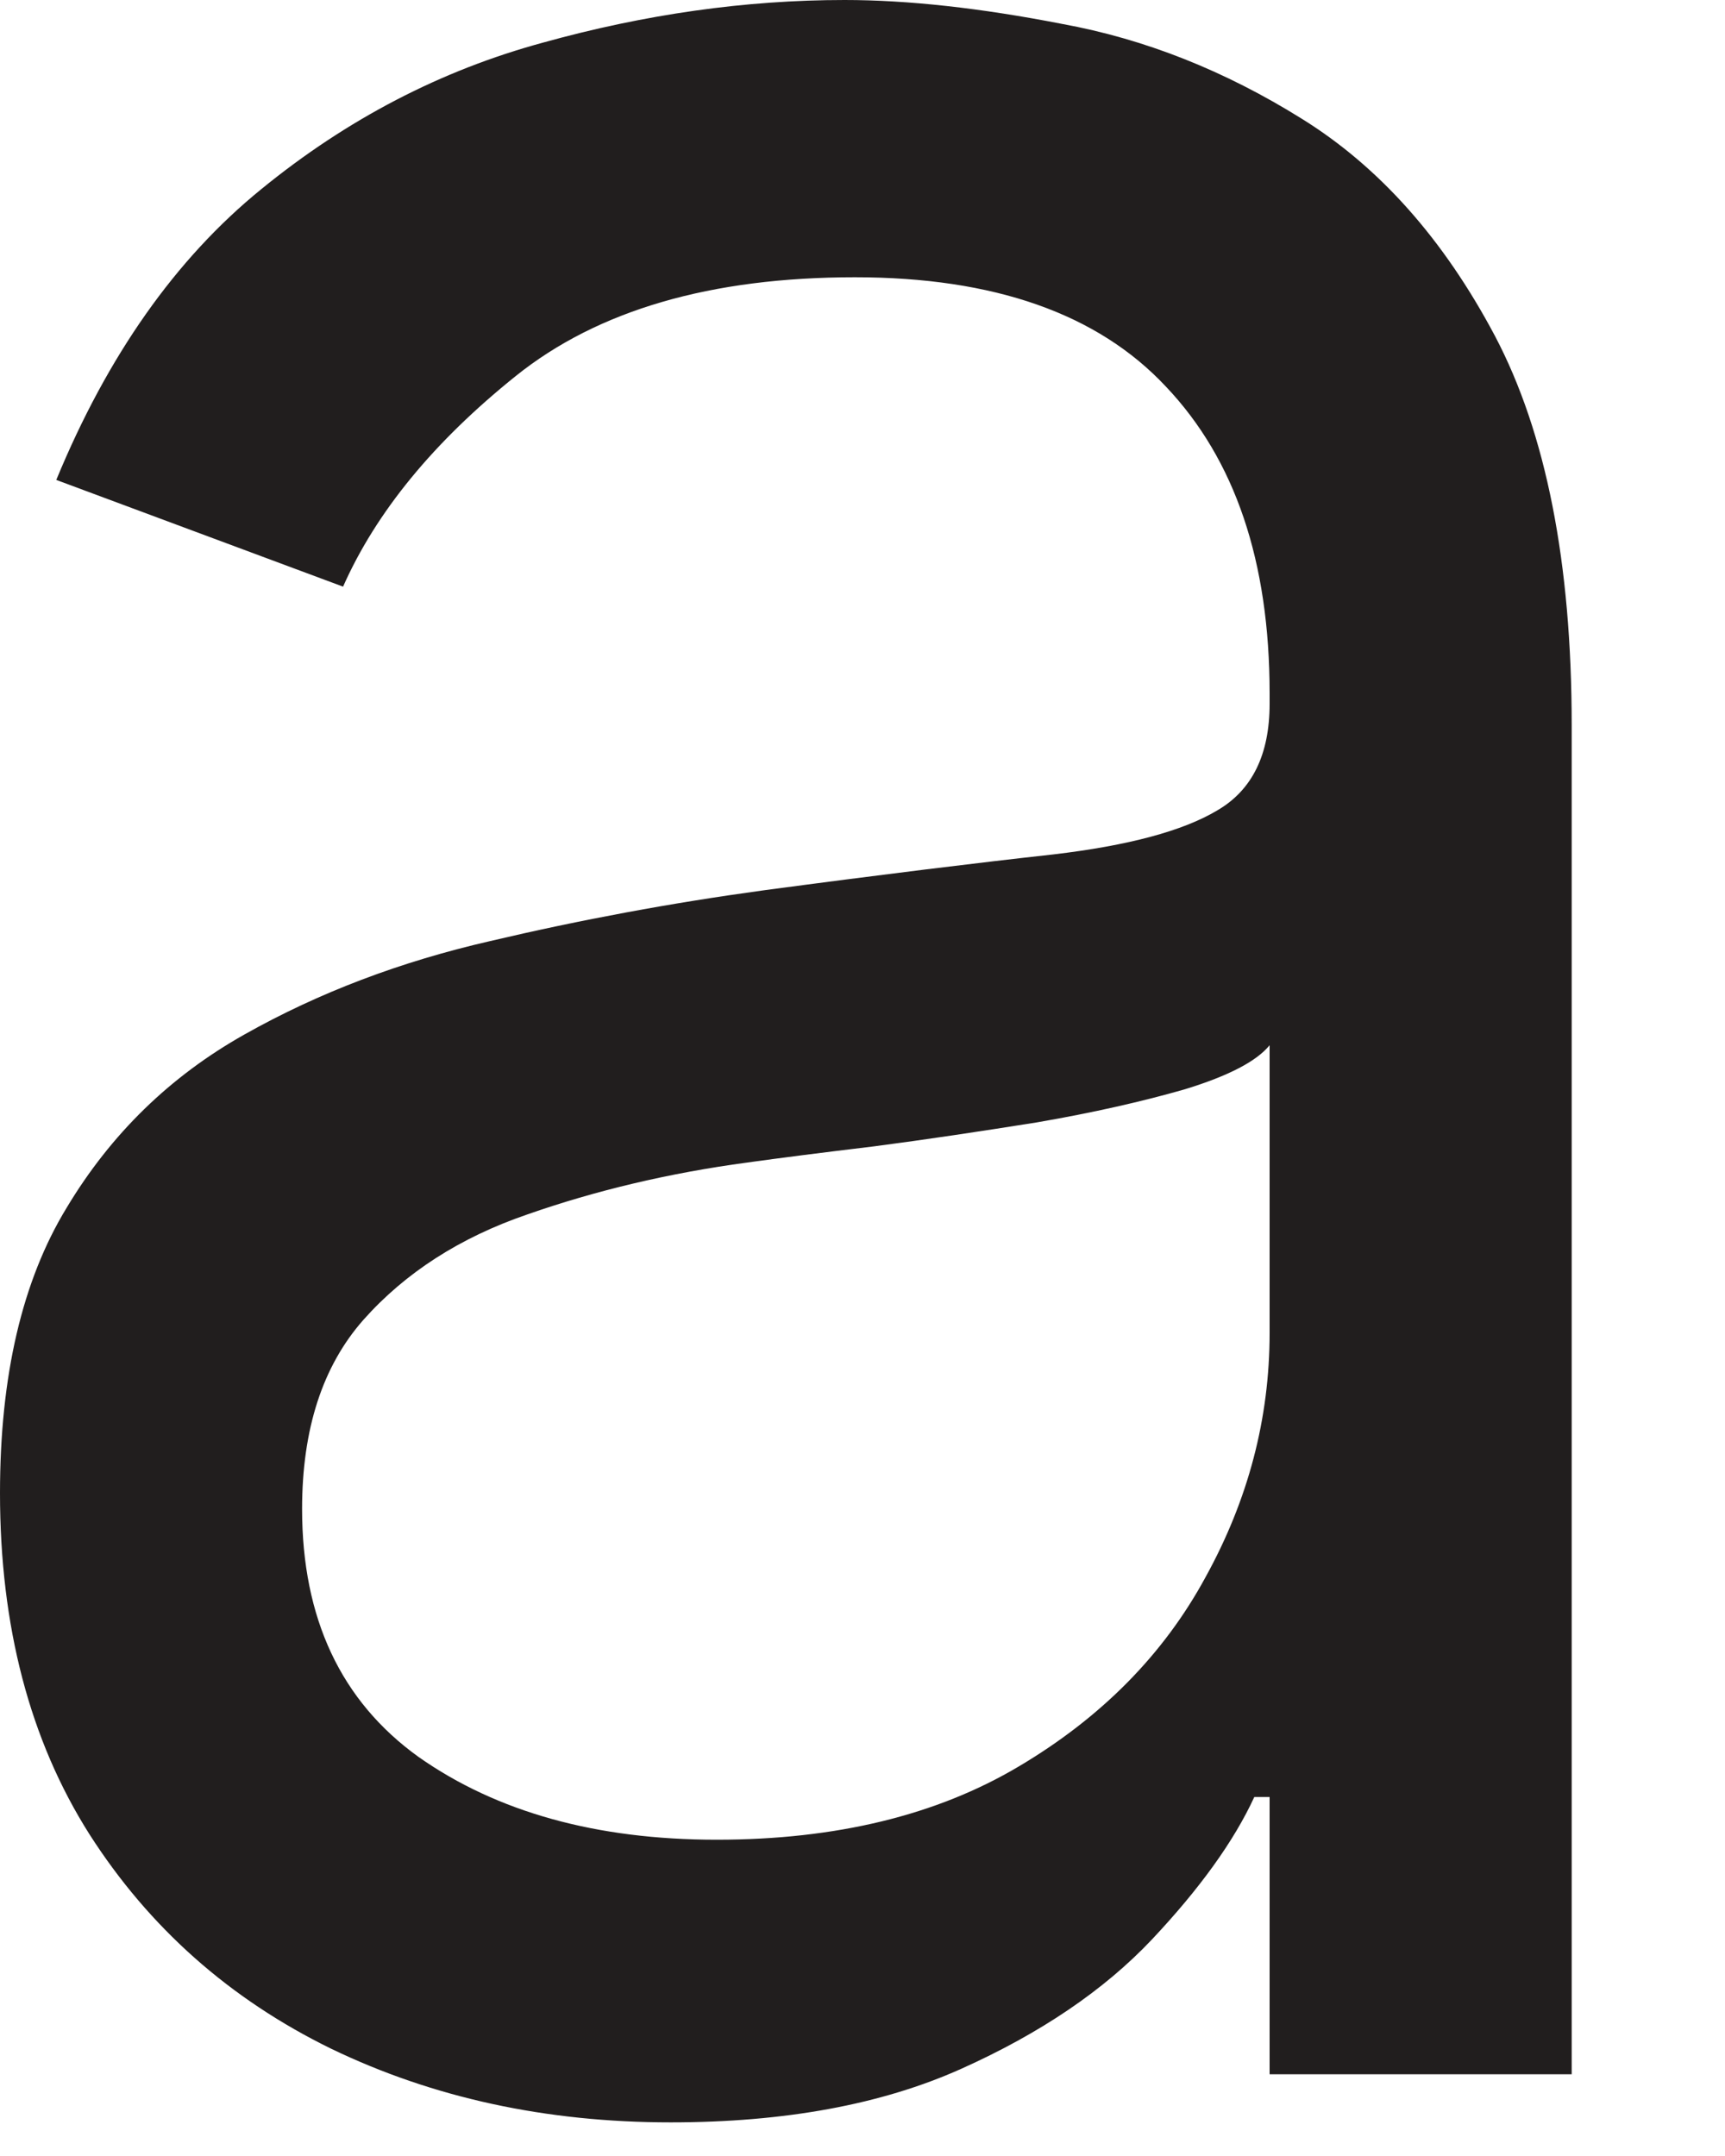 <?xml version="1.0" encoding="utf-8"?>
<svg xmlns="http://www.w3.org/2000/svg" fill="none" height="100%" overflow="visible" preserveAspectRatio="none" style="display: block;" viewBox="0 0 8 10" width="100%">
<path d="M3.11 9.844C2.532 9.844 2.008 9.73 1.537 9.503C1.066 9.273 0.692 8.941 0.415 8.508C0.138 8.071 0 7.543 0 6.925C0 6.381 0.103 5.94 0.309 5.602C0.514 5.26 0.789 4.992 1.134 4.798C1.478 4.604 1.858 4.46 2.273 4.365C2.693 4.266 3.114 4.188 3.538 4.13C4.091 4.056 4.541 4.001 4.885 3.963C5.233 3.922 5.486 3.854 5.645 3.759C5.807 3.665 5.888 3.5 5.888 3.265V3.215C5.888 2.605 5.728 2.131 5.407 1.793C5.091 1.455 4.61 1.286 3.965 1.286C3.296 1.286 2.772 1.439 2.392 1.744C2.012 2.049 1.745 2.374 1.591 2.721L0.261 2.226C0.499 1.649 0.815 1.2 1.211 0.878C1.61 0.552 2.046 0.326 2.517 0.198C2.991 0.066 3.458 0 3.917 0C4.21 0 4.547 0.037 4.926 0.111C5.31 0.181 5.68 0.328 6.036 0.55C6.396 0.773 6.695 1.109 6.933 1.558C7.17 2.008 7.289 2.609 7.289 3.364V9.621H5.888V8.335H5.817C5.722 8.541 5.563 8.761 5.342 8.996C5.12 9.231 4.825 9.431 4.457 9.596C4.089 9.761 3.64 9.844 3.11 9.844ZM3.324 8.533C3.878 8.533 4.345 8.419 4.725 8.193C5.108 7.966 5.397 7.673 5.591 7.315C5.789 6.956 5.888 6.579 5.888 6.183V4.848C5.828 4.922 5.698 4.99 5.496 5.052C5.298 5.109 5.069 5.161 4.808 5.206C4.55 5.247 4.299 5.285 4.054 5.317C3.812 5.346 3.617 5.371 3.466 5.392C3.102 5.441 2.762 5.522 2.445 5.633C2.133 5.74 1.88 5.903 1.686 6.121C1.496 6.336 1.401 6.628 1.401 6.999C1.401 7.506 1.581 7.89 1.941 8.149C2.305 8.405 2.766 8.533 3.324 8.533Z" fill="#211E1E" id="Vector"/>
</svg>